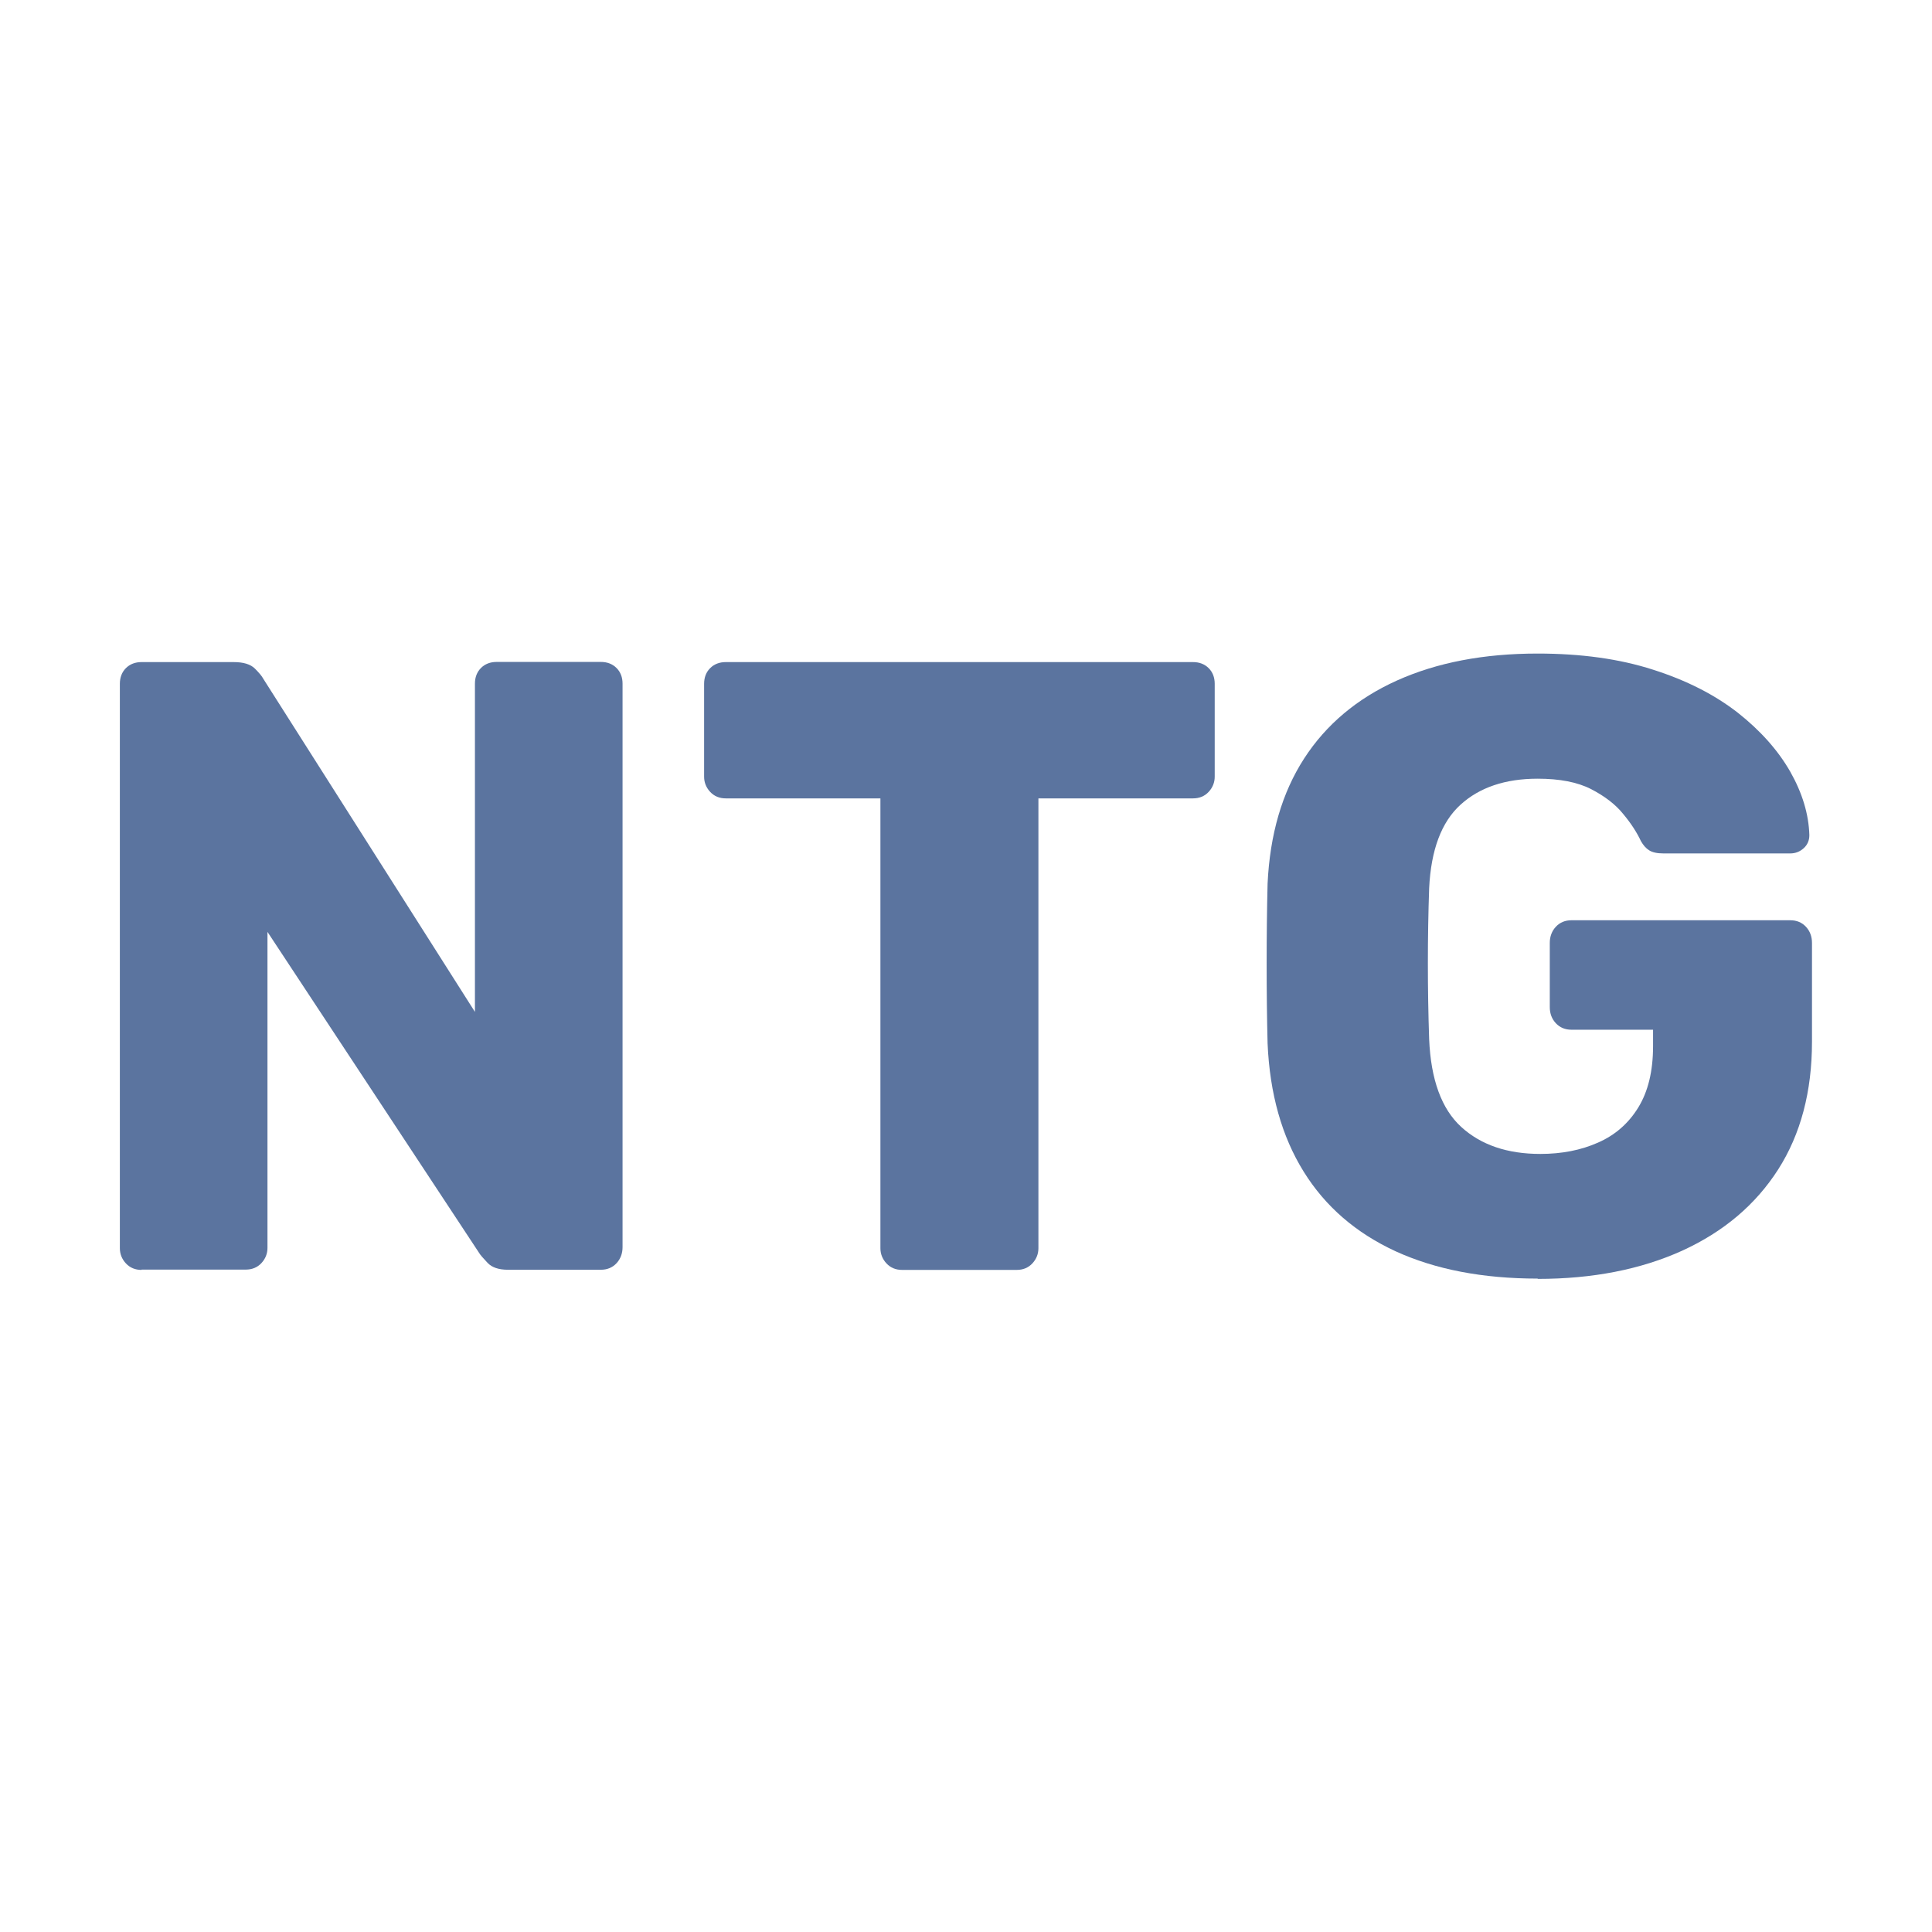 <?xml version="1.0" encoding="UTF-8"?>
<svg id="Layer_2" data-name="Layer 2" xmlns="http://www.w3.org/2000/svg" width="124.6" height="124.6" viewBox="0 0 124.6 124.6">
  <defs>
    <style>
      .cls-1 {
        fill: #5b749f;
      }

      .cls-2 {
        fill: none;
      }
    </style>
  </defs>
  <g id="Layer_2-2" data-name="Layer 2">
    <g>
      <g>
        <path class="cls-1" d="M9.13,81.9c-.41,0-.75-.14-1.01-.42-.26-.28-.39-.61-.39-.98v-36.4c0-.41.13-.75.39-1.01s.6-.39,1.01-.39h5.94c.63,0,1.09.14,1.37.42.28.28.46.5.53.64l13.66,21.5v-21.17c0-.41.13-.75.39-1.01.26-.26.6-.39,1.01-.39h6.72c.41,0,.75.13,1.01.39.26.26.39.6.39,1.01v36.34c0,.41-.13.76-.39,1.04-.26.28-.6.42-1.01.42h-5.99c-.6,0-1.04-.15-1.32-.45-.28-.3-.46-.5-.53-.62l-13.66-20.72v20.38c0,.37-.13.7-.39.98-.26.28-.6.42-1.01.42h-6.72Z"/>
        <path class="cls-1" d="M58.18,81.9c-.41,0-.75-.14-1.01-.42-.26-.28-.39-.61-.39-.98v-29.01h-9.97c-.41,0-.75-.14-1.01-.42-.26-.28-.39-.61-.39-.98v-5.99c0-.41.13-.75.39-1.01s.6-.39,1.01-.39h30.13c.41,0,.75.13,1.01.39.26.26.39.6.39,1.01v5.99c0,.37-.13.7-.39.98-.26.28-.6.42-1.01.42h-9.97v29.01c0,.37-.13.7-.39.98-.26.28-.6.42-1.01.42h-7.39Z"/>
        <path class="cls-1" d="M99.17,82.46c-3.55,0-6.6-.59-9.16-1.76-2.56-1.18-4.54-2.89-5.94-5.15-1.4-2.26-2.18-5.01-2.32-8.26-.04-1.6-.06-3.31-.06-5.12s.02-3.54.06-5.18c.15-3.17.93-5.86,2.35-8.06,1.42-2.2,3.42-3.88,5.99-5.04,2.58-1.16,5.6-1.74,9.07-1.74,2.8,0,5.28.34,7.45,1.04,2.17.69,3.98,1.62,5.46,2.77,1.47,1.16,2.6,2.43,3.39,3.81.78,1.38,1.19,2.74,1.23,4.09,0,.34-.12.62-.36.84-.24.22-.53.34-.87.34h-8.18c-.41,0-.72-.07-.92-.2-.21-.13-.38-.33-.53-.59-.26-.56-.64-1.15-1.15-1.76-.5-.62-1.2-1.15-2.07-1.6-.88-.45-2.03-.67-3.44-.67-2.09,0-3.75.56-4.98,1.68s-1.9,2.91-2.02,5.38c-.11,3.21-.11,6.46,0,9.74.11,2.61.8,4.5,2.07,5.66,1.27,1.16,2.97,1.74,5.1,1.74,1.38,0,2.62-.24,3.72-.73,1.1-.48,1.97-1.24,2.6-2.27.63-1.03.95-2.34.95-3.95v-1.06h-5.26c-.41,0-.75-.14-1.01-.42-.26-.28-.39-.62-.39-1.04v-4.14c0-.41.13-.76.39-1.04.26-.28.6-.42,1.01-.42h14.11c.41,0,.75.14,1.01.42.26.28.39.63.39,1.04v6.38c0,3.21-.73,5.96-2.18,8.23-1.46,2.28-3.52,4.02-6.19,5.24-2.67,1.21-5.78,1.82-9.32,1.82Z"/>
      </g>
      <rect class="cls-2" width="124.6" height="124.6"/>
    </g>
  </g>
</svg>